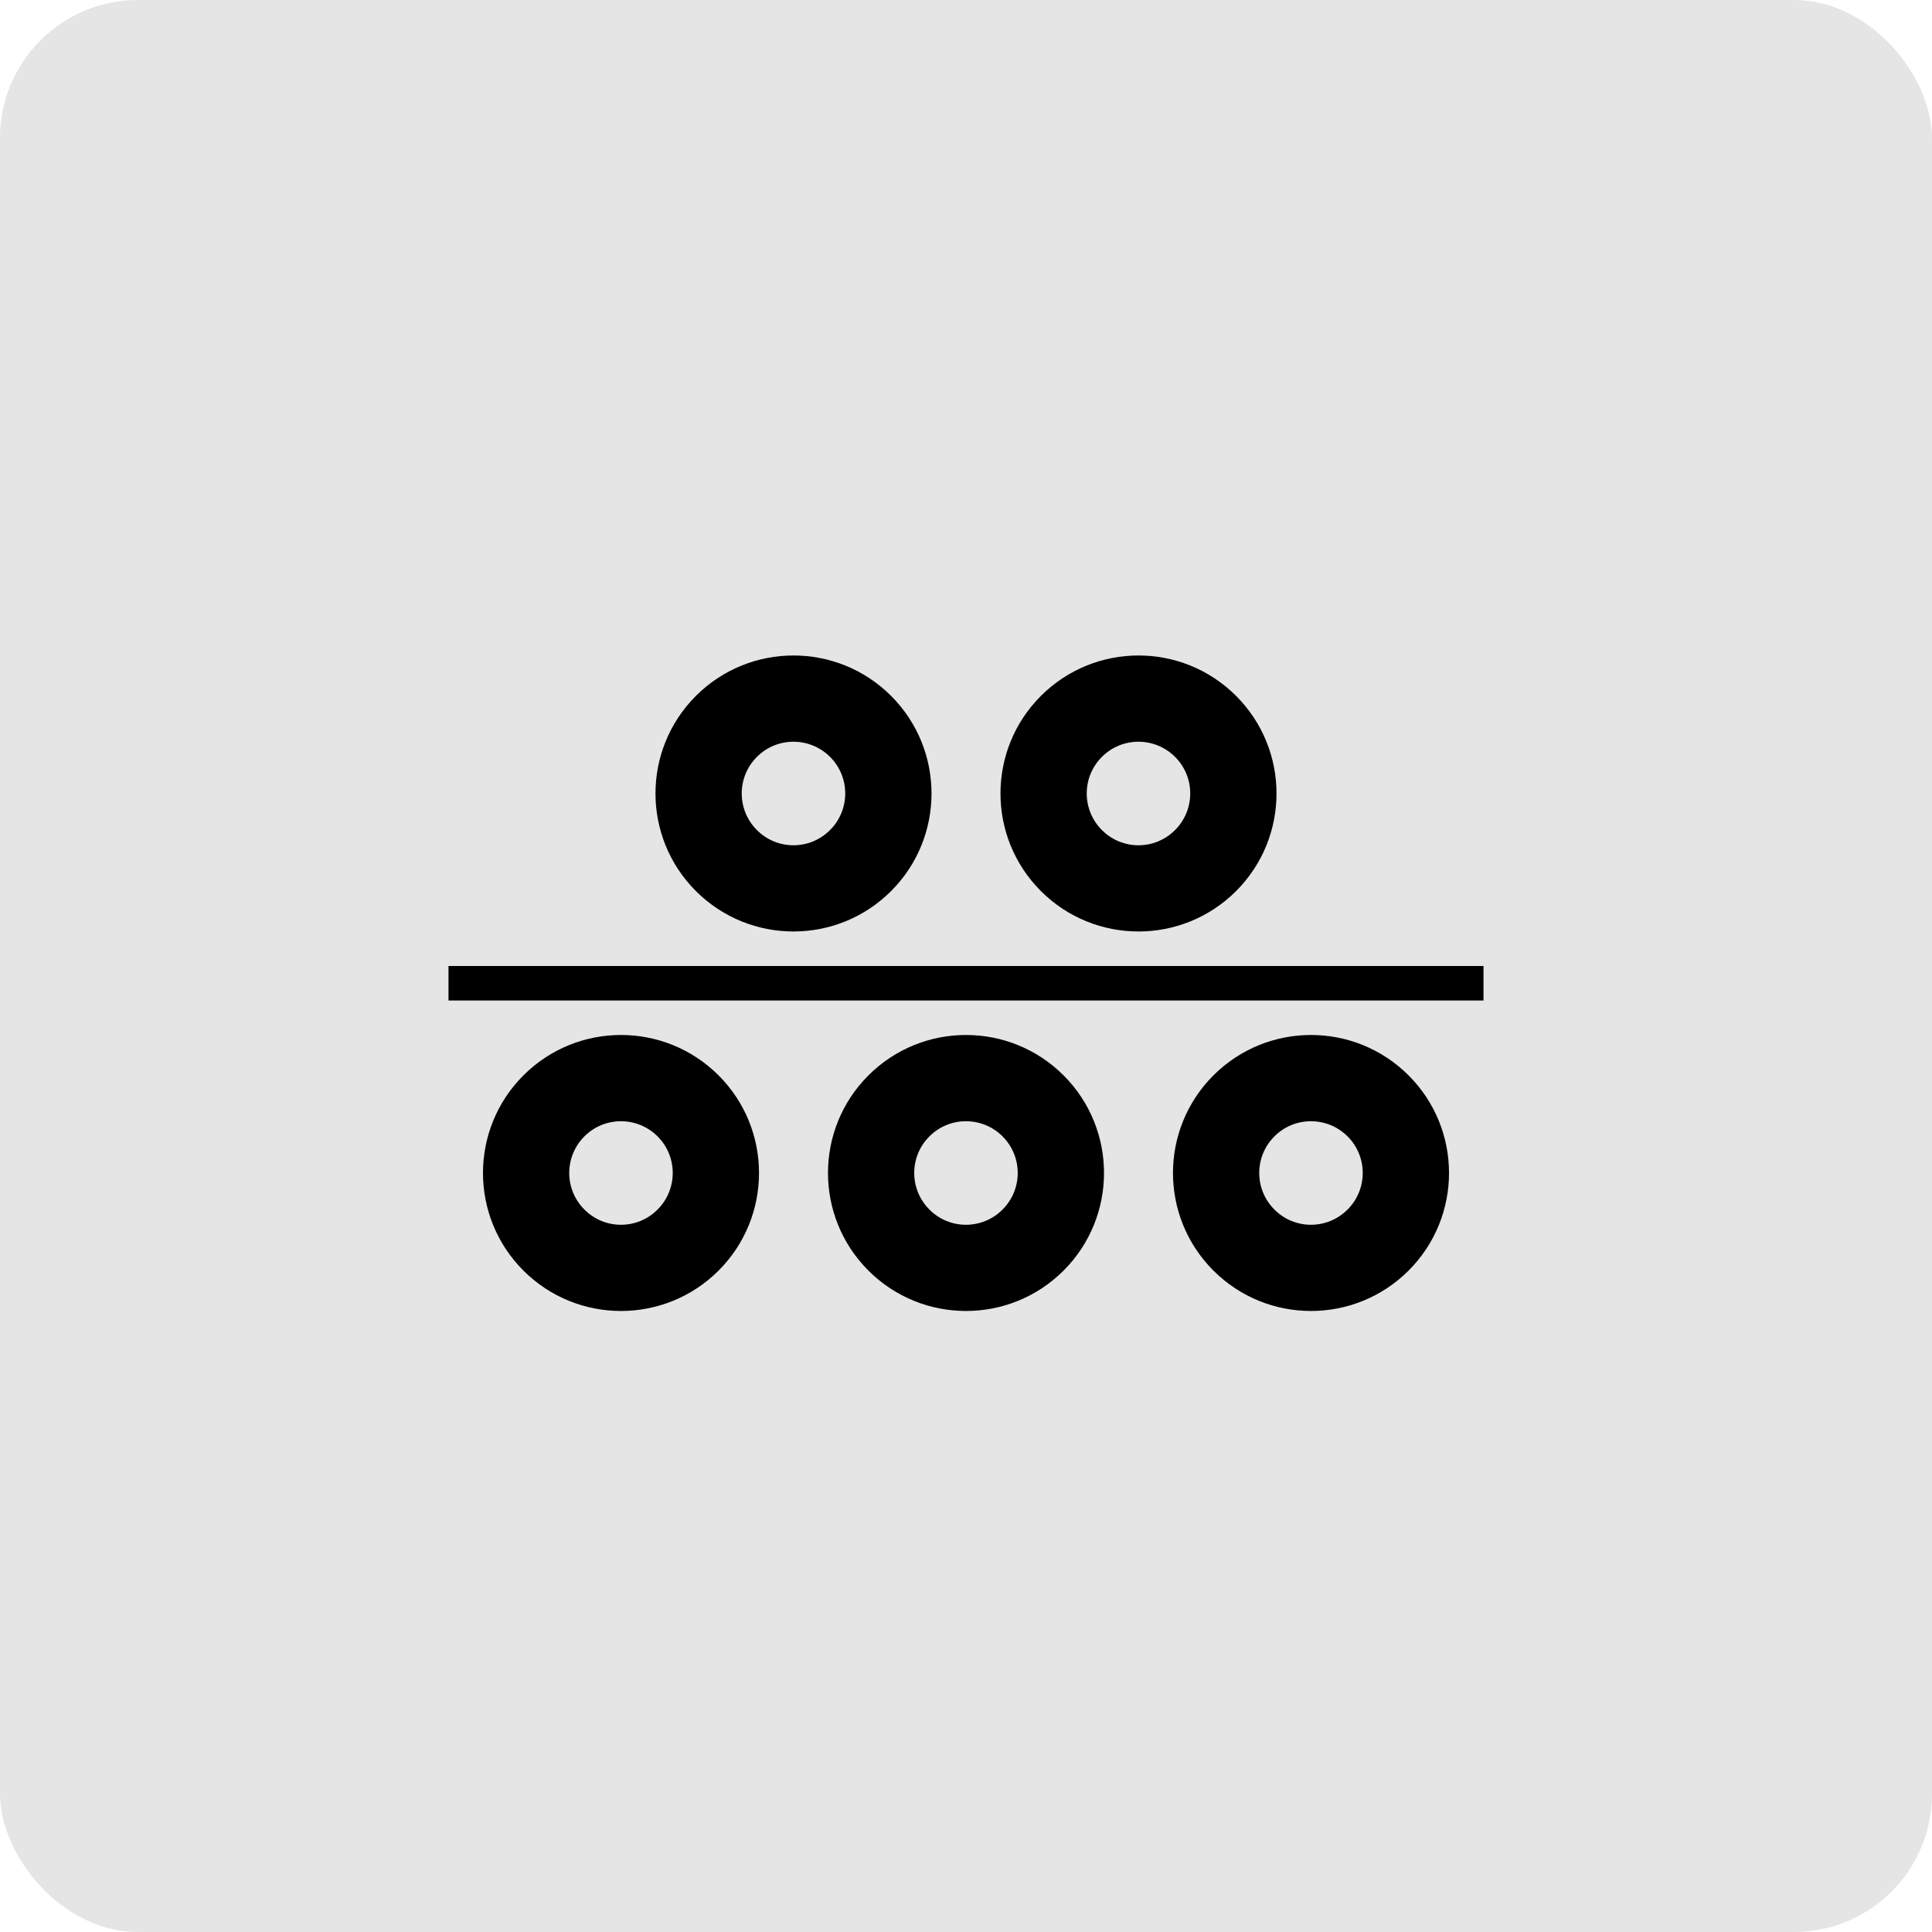 <?xml version="1.0" encoding="UTF-8"?>
<svg xmlns="http://www.w3.org/2000/svg" id="b" data-name="Icons" width="56" height="56" viewBox="0 0 56 56">
  <rect y="0" width="56" height="56" rx="4" ry="4" fill="#e5e5e5" stroke-width="0"></rect>
  <g>
    <path d="M20.829,31.171c-1.563-1.562-4.095-1.562-5.658,0-1.562,1.562-1.562,4.095,0,5.657,1.562,1.562,4.095,1.562,5.658,0,1.562-1.562,1.562-4.095,0-5.657ZM19.06,35.059c-.587.589-1.537.589-2.121,0-.586-.586-.586-1.534,0-2.12.584-.586,1.534-.586,2.121,0,.586.586.586,1.534,0,2.12Z" stroke-width="0"></path>
    <path d="M30.829,31.171c-1.563-1.562-4.095-1.562-5.658,0-1.562,1.562-1.562,4.095,0,5.657,1.562,1.562,4.095,1.562,5.658,0,1.562-1.562,1.562-4.095,0-5.657ZM29.06,35.059c-.587.589-1.537.589-2.121,0-.586-.586-.586-1.534,0-2.12.584-.586,1.534-.586,2.121,0,.586.586.586,1.534,0,2.12Z" stroke-width="0"></path>
    <path d="M40.829,31.171c-1.563-1.562-4.095-1.562-5.658,0-1.562,1.562-1.562,4.095,0,5.657,1.562,1.562,4.095,1.562,5.658,0,1.562-1.562,1.562-4.095,0-5.657ZM39.06,35.059c-.587.589-1.537.589-2.121,0-.586-.586-.586-1.534,0-2.12.584-.586,1.534-.586,2.121,0,.586.586.586,1.534,0,2.12Z" stroke-width="0"></path>
    <path d="M35.829,20.171c-1.563-1.562-4.095-1.562-5.658,0-1.562,1.562-1.562,4.095,0,5.657,1.562,1.562,4.095,1.562,5.658,0,1.562-1.562,1.562-4.095,0-5.657ZM34.06,24.059c-.587.589-1.537.589-2.121,0-.586-.586-.586-1.534,0-2.12.584-.586,1.534-.586,2.121,0,.586.586.586,1.534,0,2.12Z" stroke-width="0"></path>
    <path d="M25.829,20.171c-1.563-1.562-4.095-1.562-5.658,0-1.562,1.562-1.562,4.095,0,5.657,1.562,1.562,4.095,1.562,5.658,0,1.562-1.562,1.562-4.095,0-5.657ZM24.06,24.059c-.587.589-1.537.589-2.121,0-.586-.586-.586-1.534,0-2.12.584-.586,1.534-.586,2.121,0,.586.586.586,1.534,0,2.12Z" stroke-width="0"></path>
    <rect x="13" y="28" width="30" height="1" stroke-width="0"></rect>
    <rect x="12" y="12" width="32" height="32" fill="none" stroke-width="0"></rect>
  </g>
</svg>
